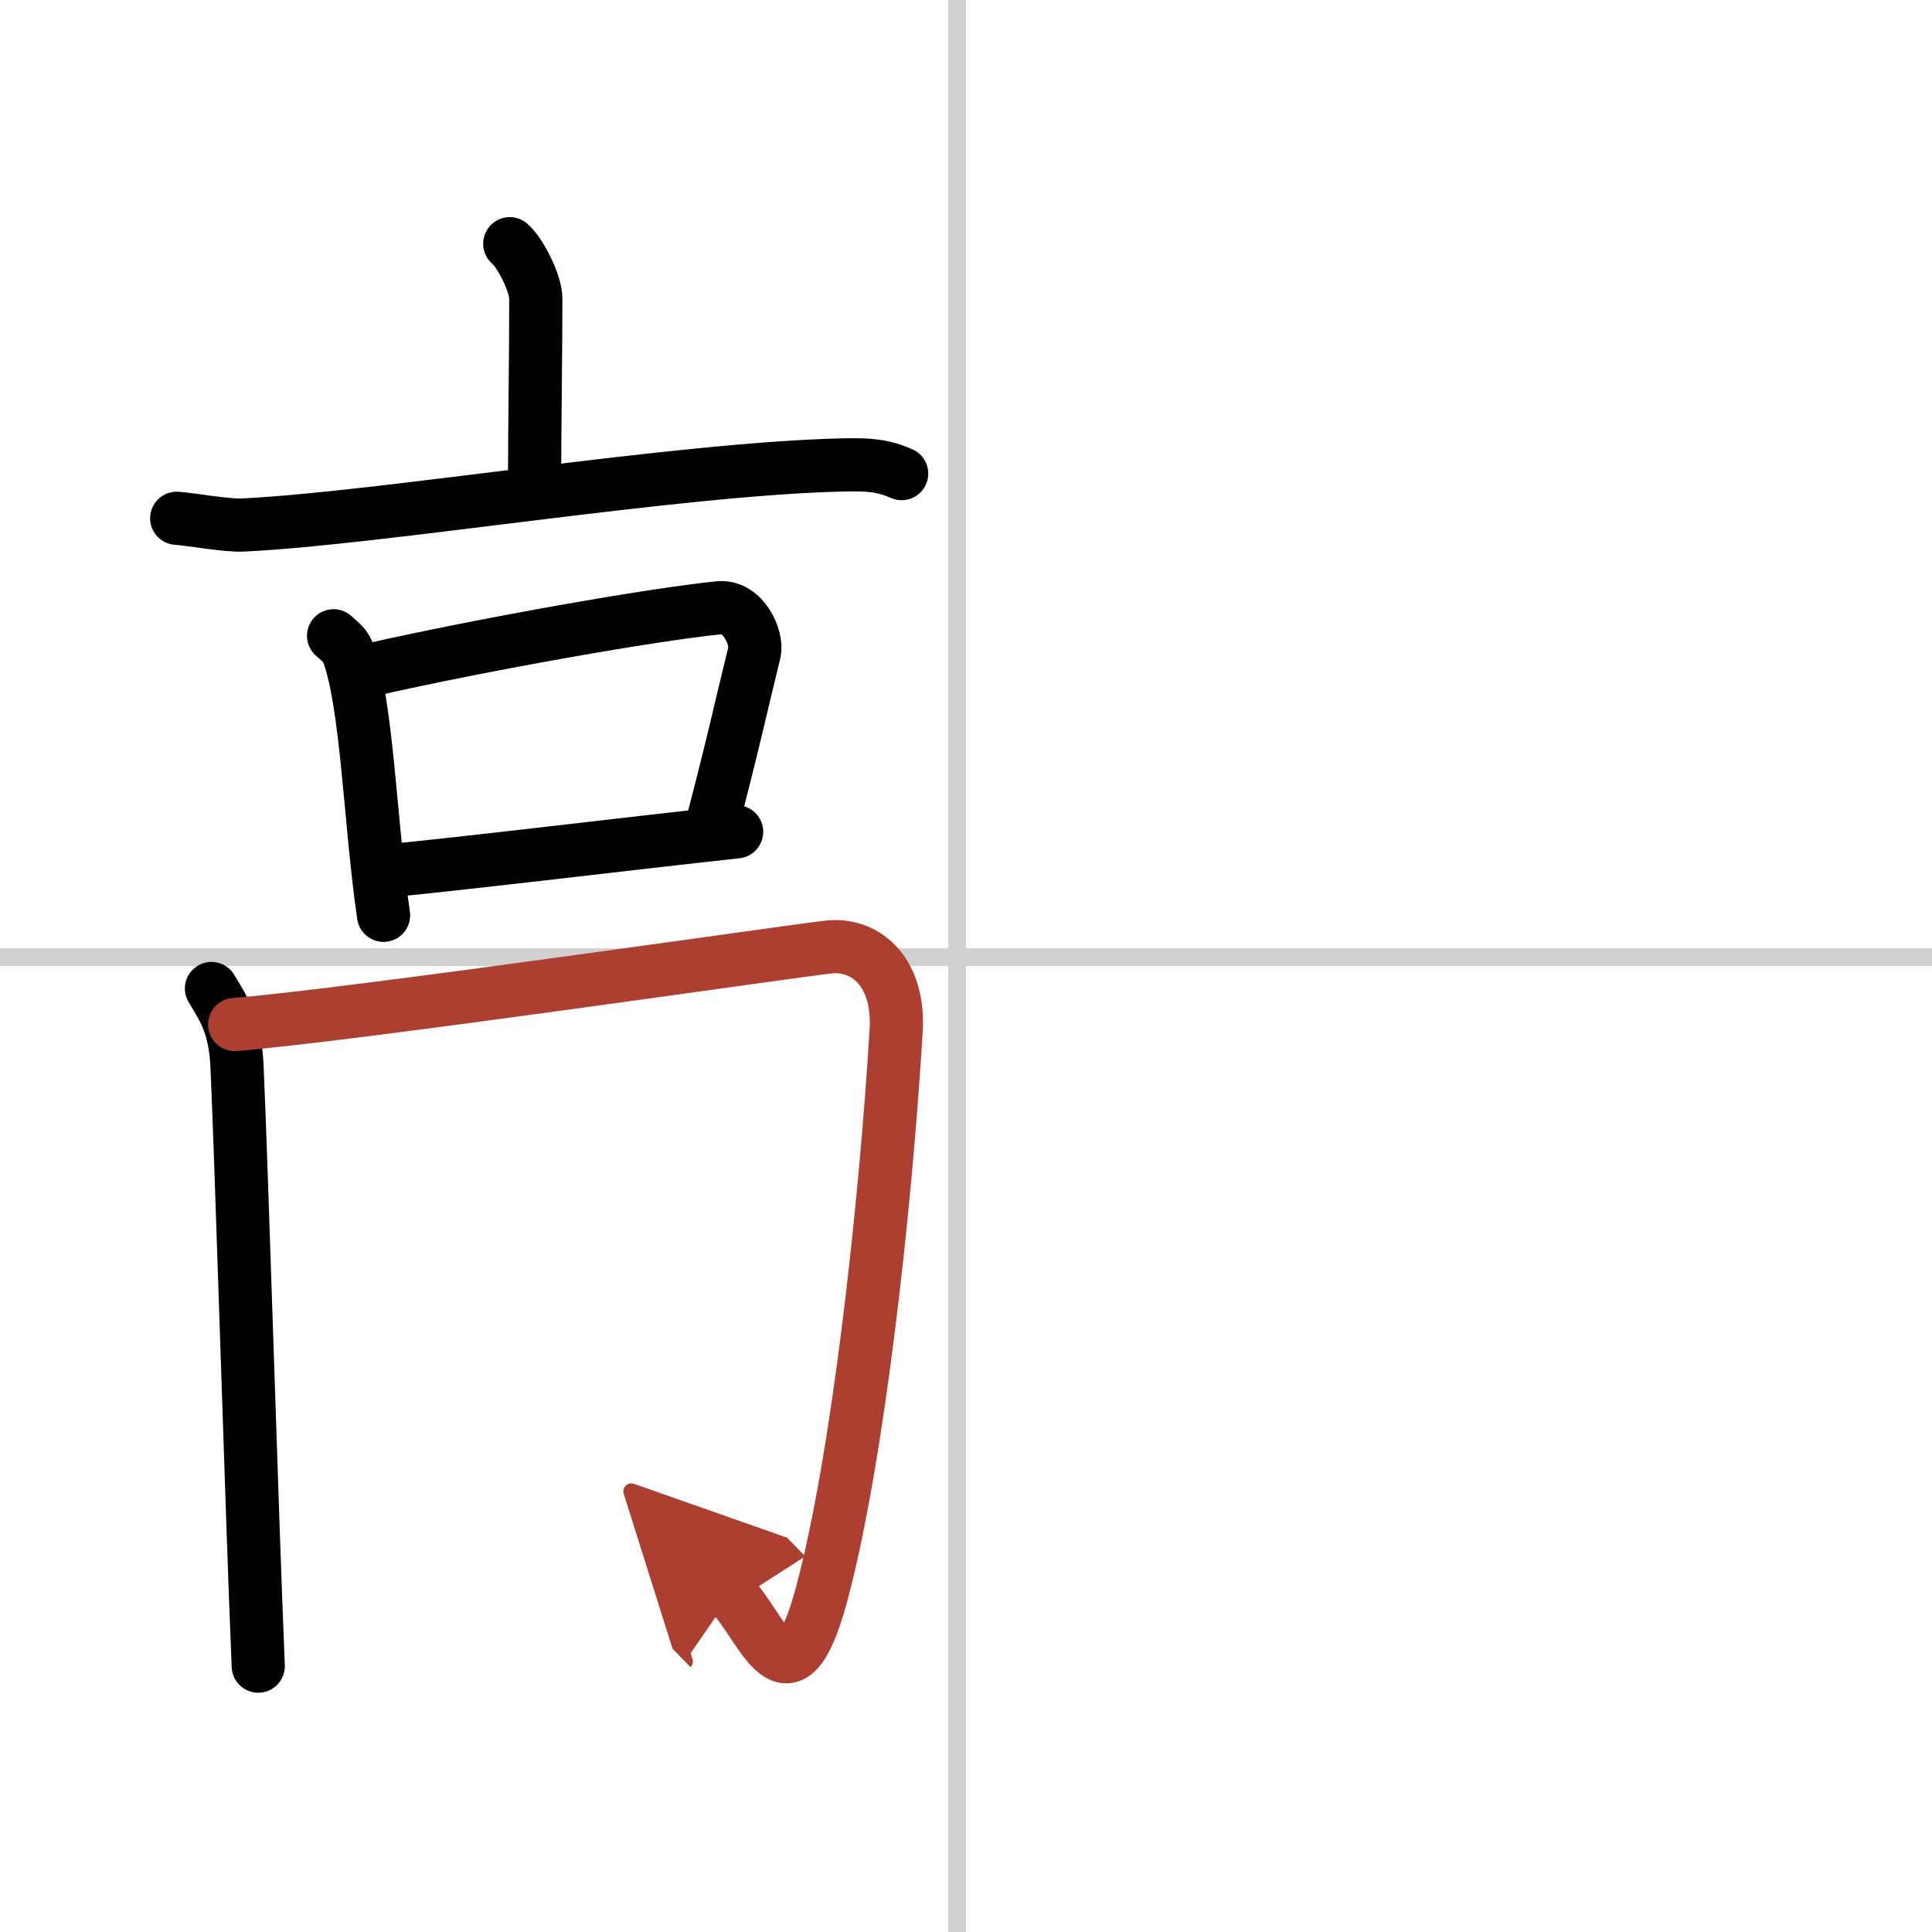 <svg width="400" height="400" viewBox="0 0 109 109" xmlns="http://www.w3.org/2000/svg"><defs><marker id="a" markerWidth="4" orient="auto" refX="1" refY="5" viewBox="0 0 10 10"><polyline points="0 0 10 5 0 10 1 5" fill="#ad3f31" stroke="#ad3f31"/></marker></defs><g fill="none" stroke="#000" stroke-linecap="round" stroke-linejoin="round" stroke-width="3"><rect width="100%" height="100%" fill="#fff" stroke="#fff"/><line x1="54" x2="54" y2="109" stroke="#d0d0d0" stroke-width="1"/><line x2="109" y1="54" y2="54" stroke="#d0d0d0" stroke-width="1"/><path d="m28.76 13.75c0.55 0.45 1.47 2.2 1.47 3.1 0 3.32-0.07 7.15-0.07 10.72"/><path d="m9.97 29.24c0.88 0.07 2.88 0.43 3.74 0.38 7.79-0.37 24.52-3.19 33.9-3.39 1.45-0.03 2.19 0.03 3.26 0.49"/><path d="m18.82 35.87c0.32 0.29 0.65 0.53 0.79 0.89 1.11 2.86 1.27 9.75 2.03 14.88"/><path d="m20.82 37.81c6.57-1.49 15.98-3.14 19.74-3.52 1.38-0.14 2.2 1.71 2 2.52-0.82 3.34-1.18 5.09-2.39 9.7"/><path d="m21.79 49.14c4.42-0.42 13.7-1.55 19.77-2.21"/><path d="m11.93 55.77c0.57 0.98 1.33 1.94 1.44 4.35 0.26 5.61 0.84 25.33 1.2 33.88"/><path d="m13.24 57.8c6.68-0.53 32.34-4.28 33.6-4.38 2.16-0.17 3.91 1.58 3.72 4.71-0.59 9.85-2.14 24.13-4.21 31.83-1.86 6.88-3.31 1.85-5.1 0" marker-end="url(#a)" stroke="#ad3f31"/></g></svg>
